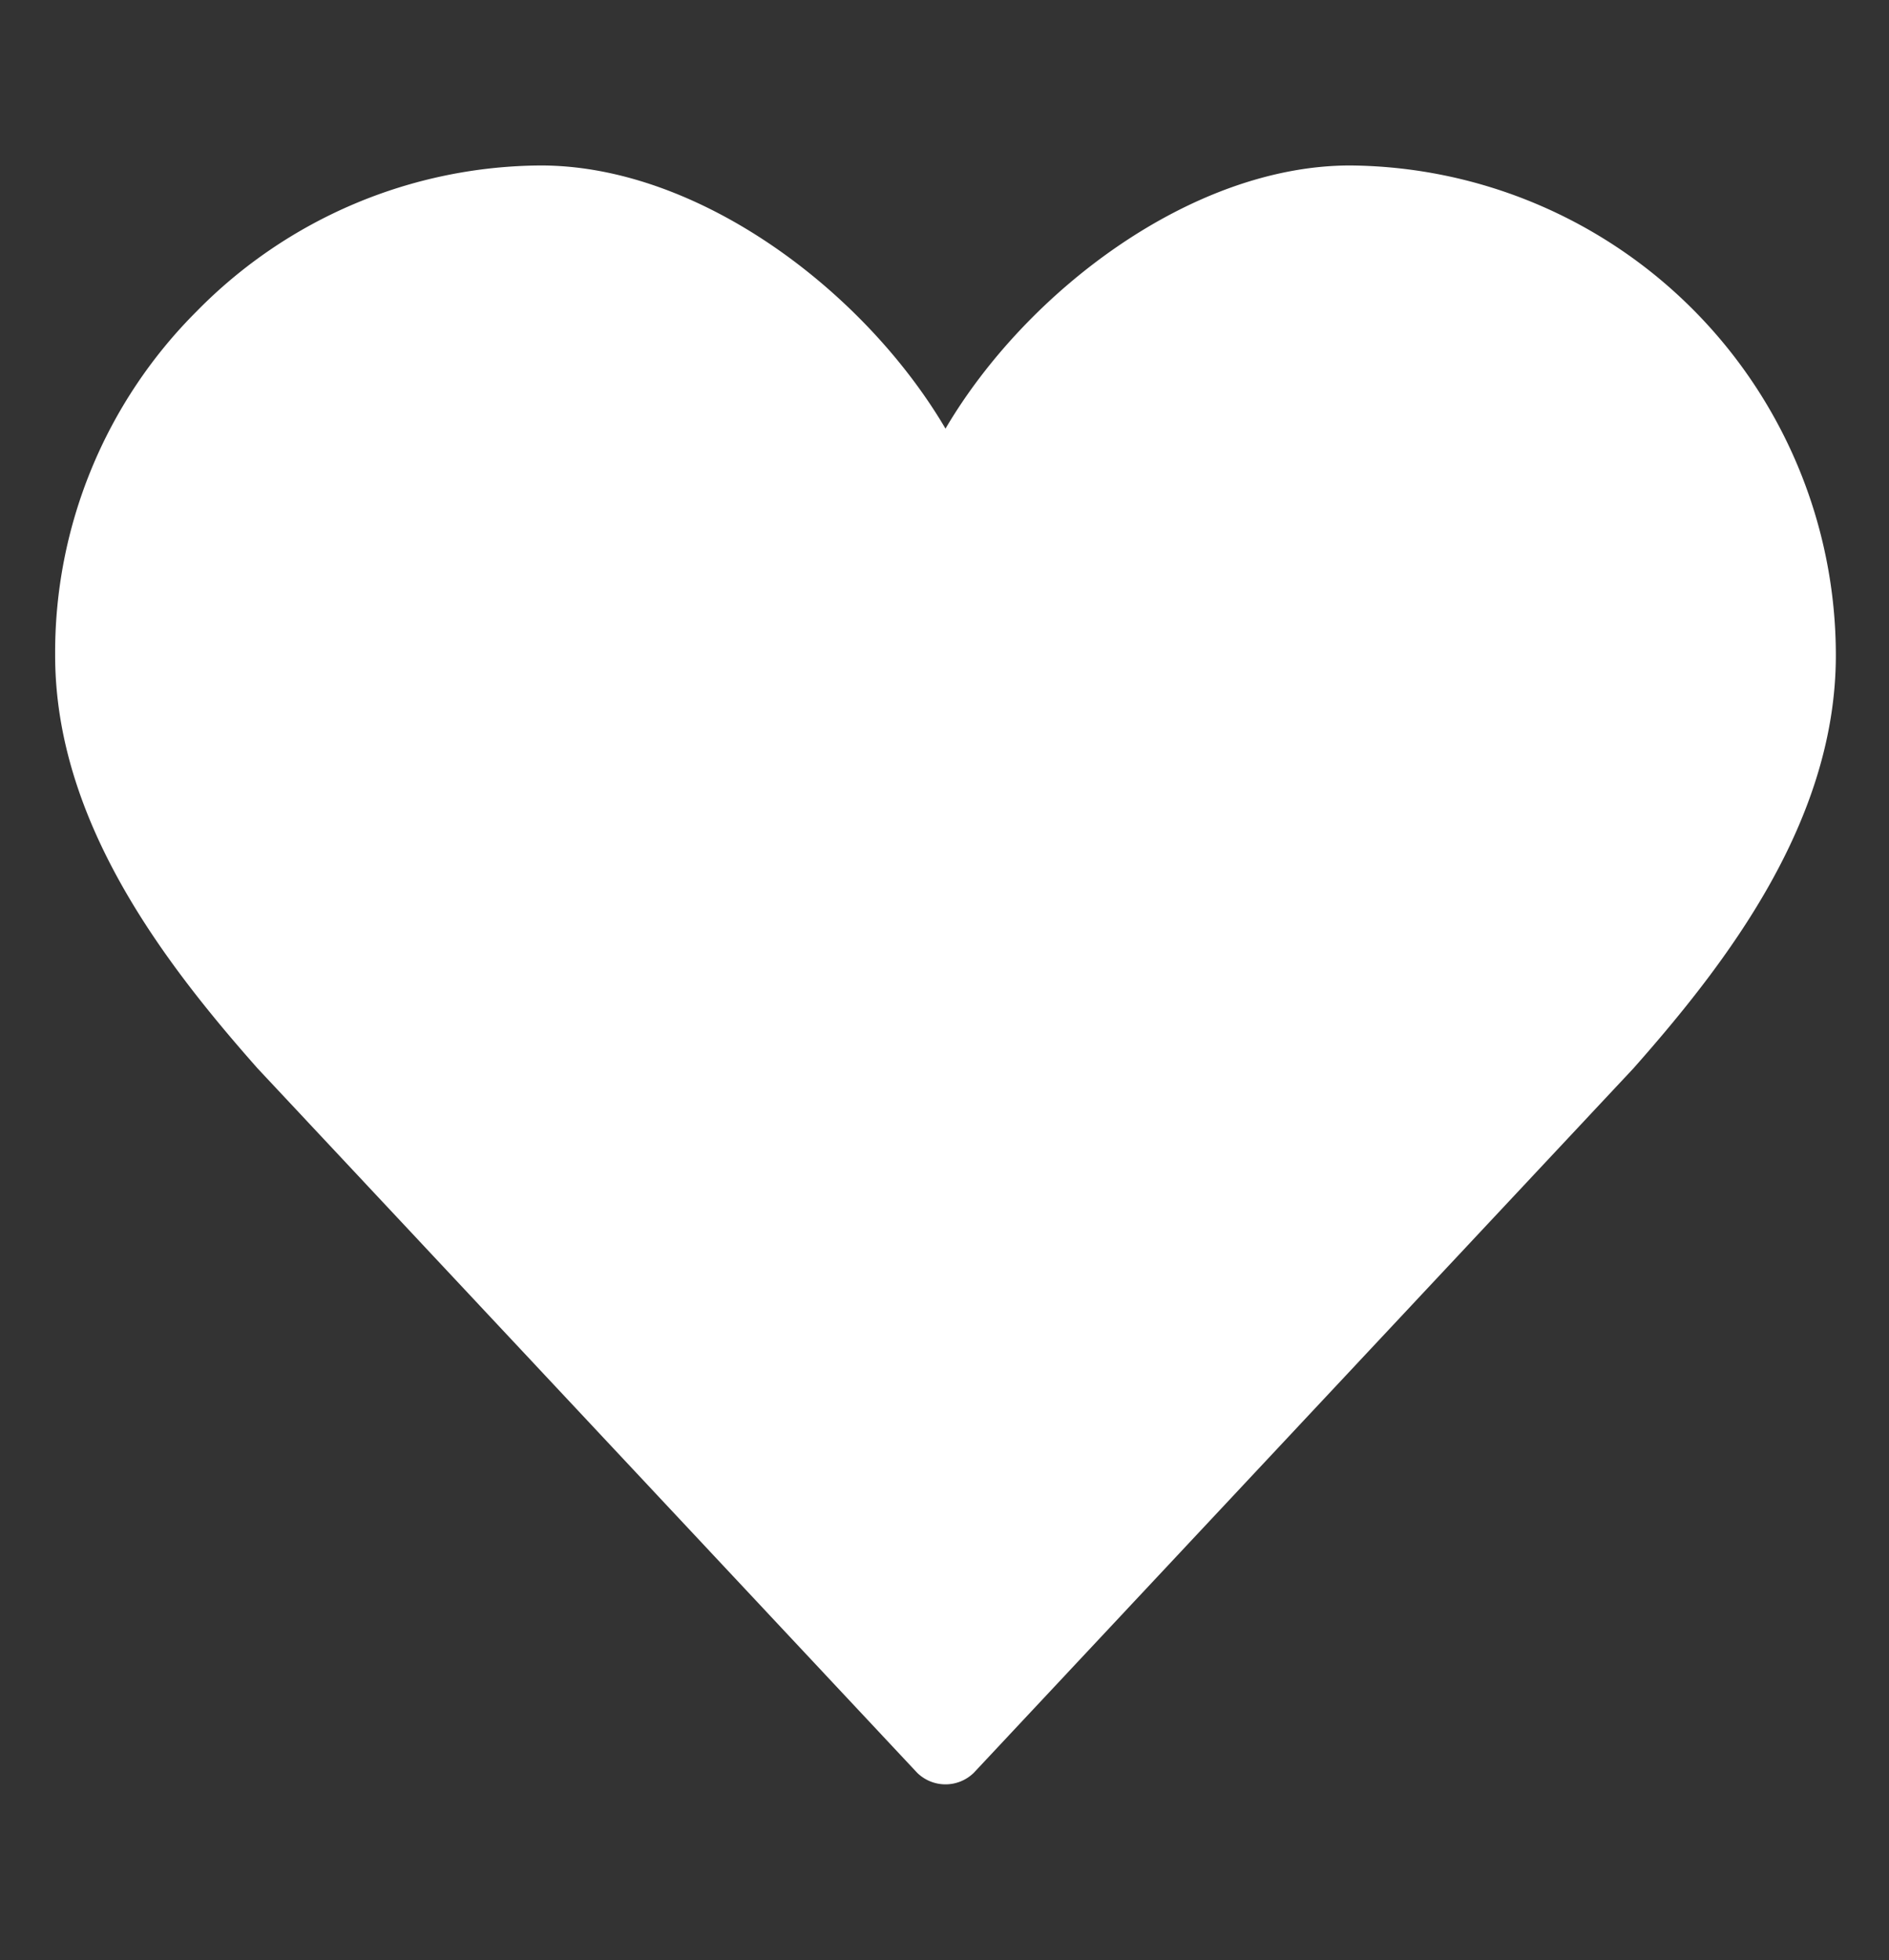 <svg xmlns="http://www.w3.org/2000/svg" width="34.26" height="35.54"><rect width="100%" height="100%" fill="#333333" stroke="none"/><defs><clipPath id="a"><path d="M0 0h34.26v35.54H0z"/></clipPath></defs><g clip-path="url(#a)" data-name="icons Q2"><path fill="#fff" d="M24.488 3c-2.863 0-5.872 2.275-7.34 4.771C15.68 5.275 12.67 3 9.808 3a8.808 8.808 0 0 0-6.239 2.642A8.735 8.735 0 0 0 1 11.881c0 3.009 1.982 5.578 3.67 7.487L16.634 32.14a.734.734 0 0 0 1.028 0l11.964-12.772c1.688-1.908 3.67-4.477 3.67-7.487A8.881 8.881 0 0 0 24.488 3Z" data-name="パス 553"/></g></svg>